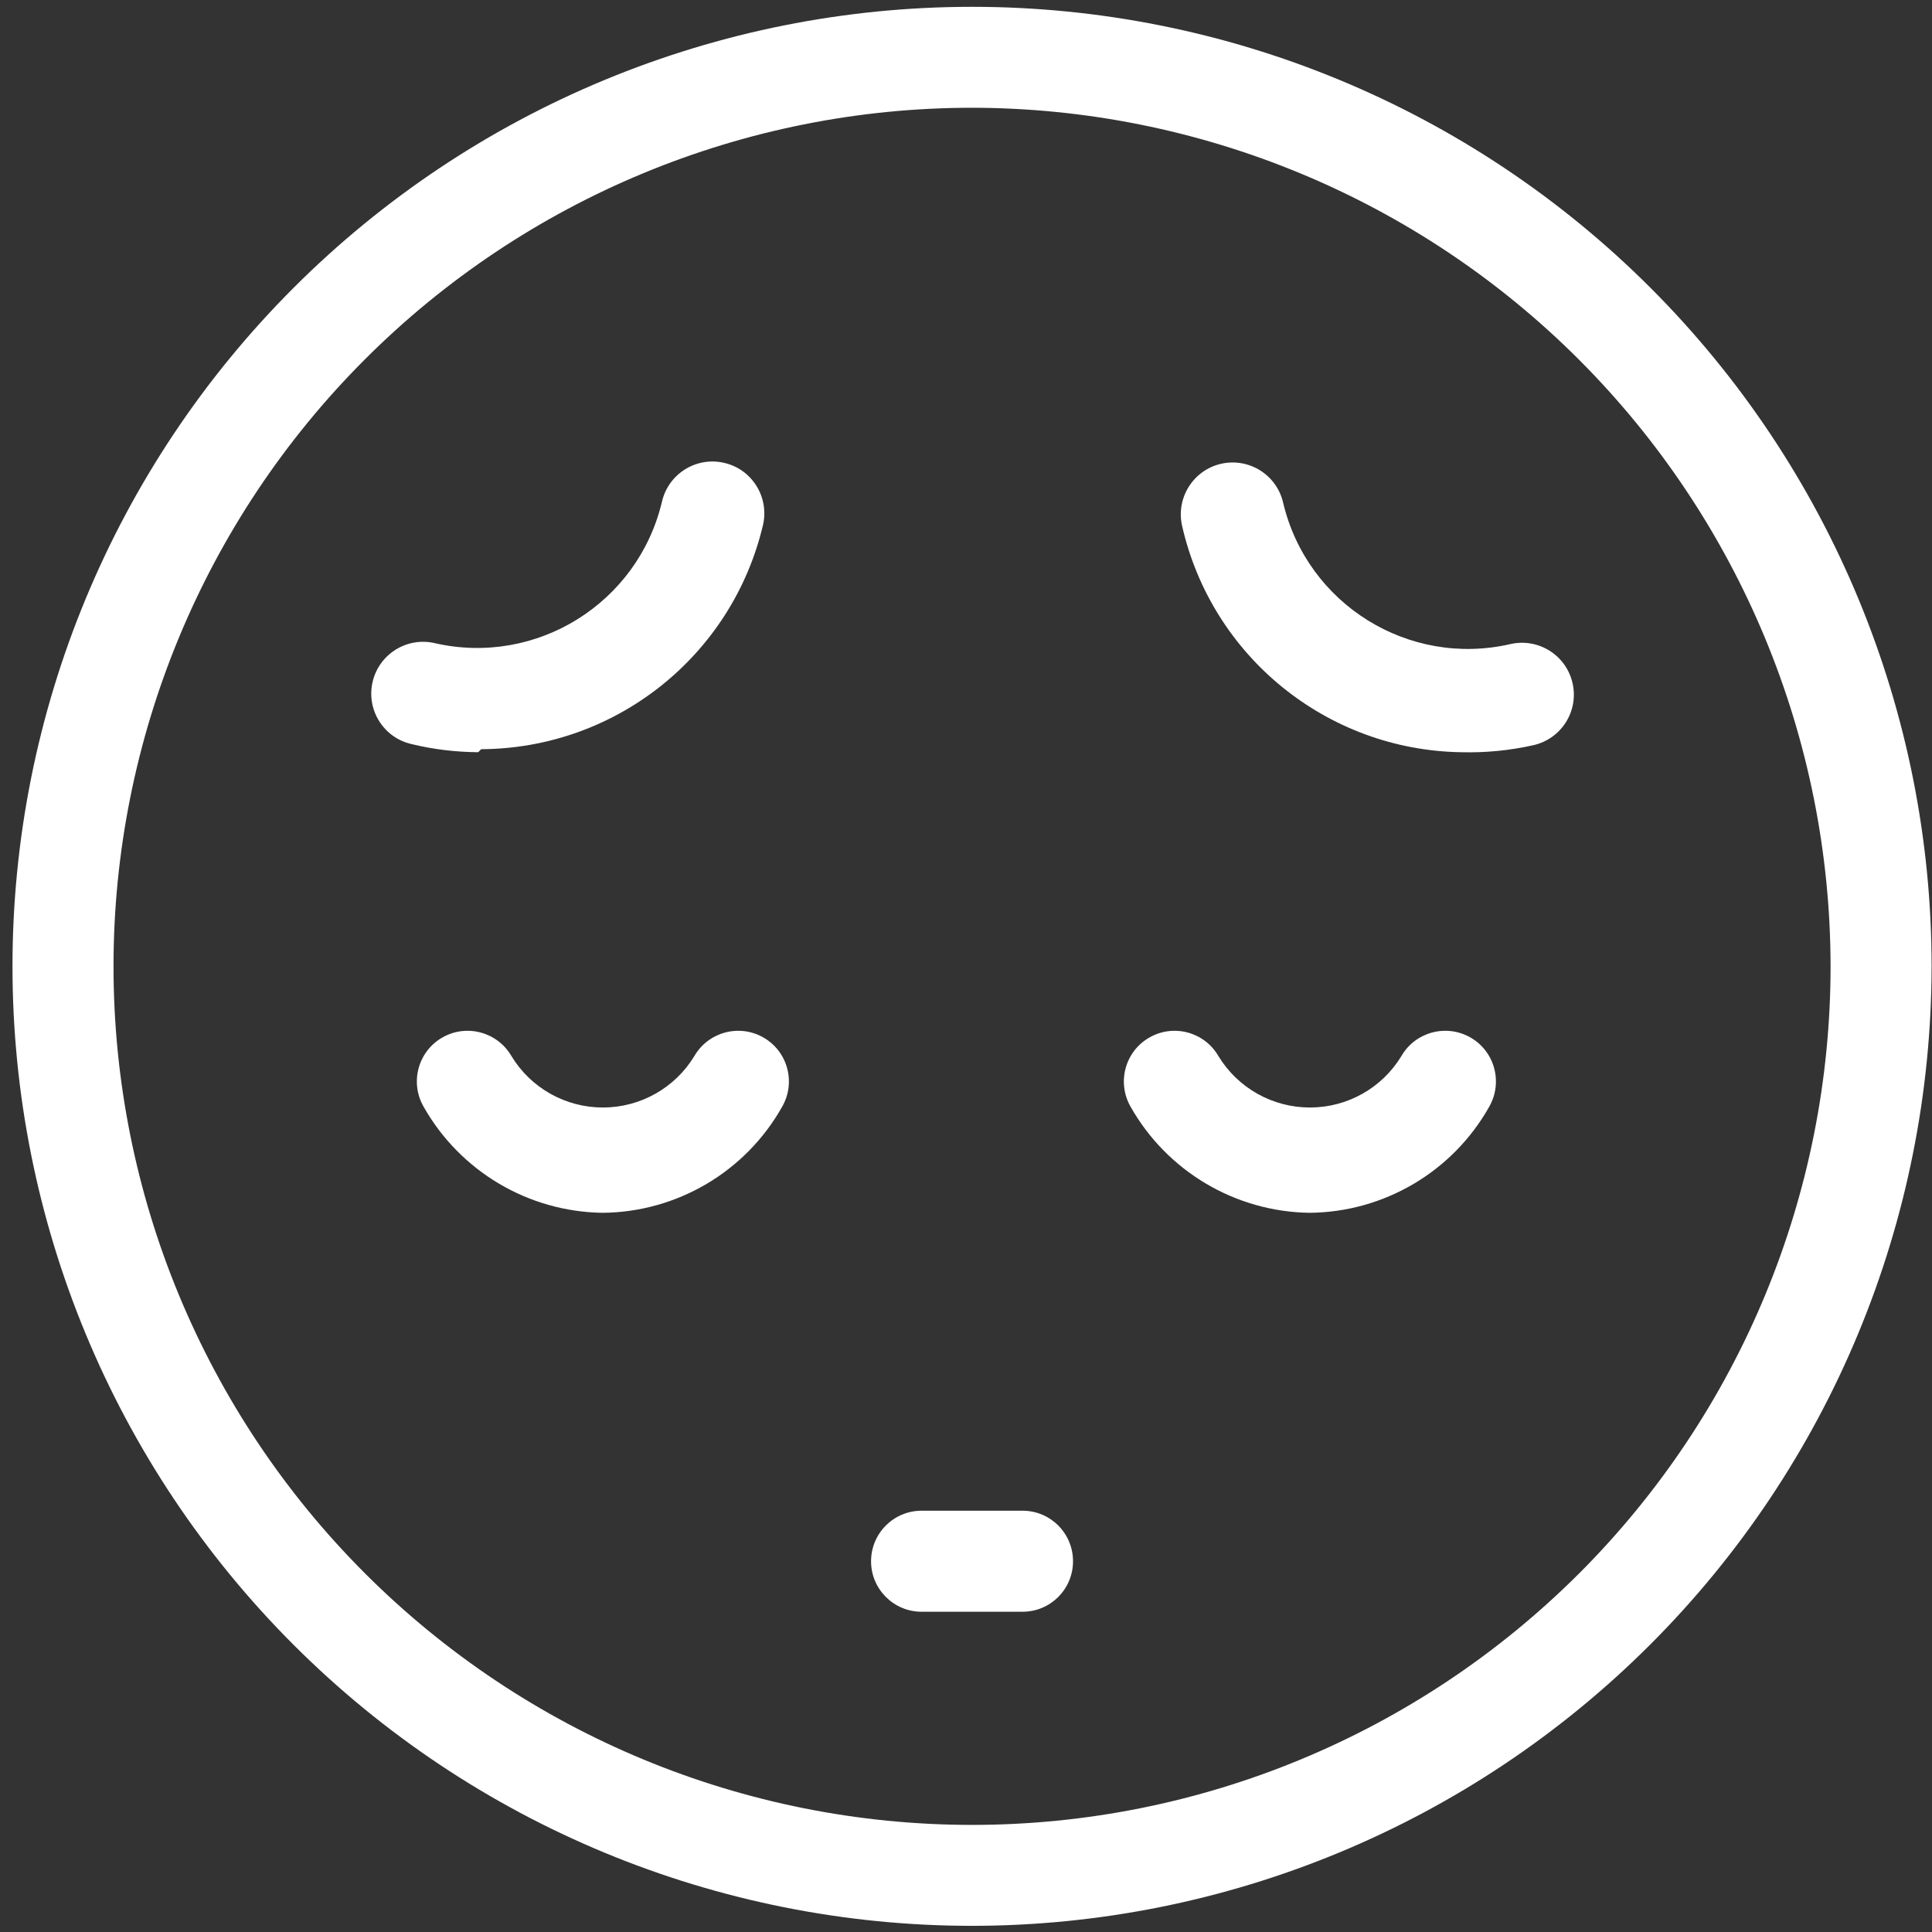 <svg width="106" height="106" viewBox="0 0 106 106" fill="none" xmlns="http://www.w3.org/2000/svg">
<rect x="0" y="0" width="106" height="106" fill="#333333" stroke="none"/>
<path d="M53.334 105.662C39.369 105.662 25.981 100.118 16.105 90.242C6.233 80.371 0.685 66.983 0.685 53.018C0.685 39.053 6.233 25.665 16.105 15.794C25.981 5.917 39.369 0.374 53.334 0.374C67.294 0.374 80.687 5.917 90.558 15.794C100.429 25.665 105.978 39.053 105.978 53.018C105.962 66.977 100.414 80.356 90.543 90.227C80.672 100.098 67.29 105.652 53.334 105.662ZM53.334 5.912C40.839 5.912 28.859 10.878 20.027 19.71C11.19 28.542 6.228 40.522 6.228 53.018C6.228 65.513 11.19 77.492 20.027 86.325C28.859 95.157 40.839 100.124 53.334 100.124C65.823 100.124 77.803 95.157 86.641 86.325C95.473 77.493 100.435 65.513 100.435 53.018C100.424 40.528 95.452 28.558 86.625 19.726C77.793 10.894 65.817 5.928 53.334 5.912Z" fill="white"/>
<path d="M71.839 66.541C67.772 66.479 64.036 64.266 62.031 60.723C61.267 59.388 61.724 57.689 63.059 56.925C64.389 56.161 66.088 56.618 66.852 57.948C67.922 59.699 69.819 60.764 71.871 60.764C73.918 60.764 75.819 59.699 76.884 57.948C77.648 56.618 79.347 56.161 80.682 56.925C82.012 57.689 82.469 59.388 81.705 60.723C79.7 64.287 75.933 66.51 71.839 66.541Z" fill="white"/>
<path d="M33.051 66.541C28.978 66.479 25.248 64.266 23.243 60.723C22.474 59.388 22.936 57.689 24.266 56.925C25.596 56.161 27.295 56.618 28.064 57.948C29.129 59.699 31.03 60.764 33.077 60.764C35.124 60.764 37.026 59.699 38.091 57.948C38.86 56.618 40.559 56.161 41.889 56.925C43.219 57.689 43.681 59.388 42.912 60.723C40.907 64.287 37.145 66.51 33.051 66.541Z" fill="white"/>
<path d="M56.103 88.429H50.56C49.032 88.429 47.791 87.187 47.791 85.66C47.791 84.127 49.032 82.886 50.56 82.886H56.103C57.636 82.886 58.872 84.127 58.872 85.66C58.872 87.187 57.636 88.429 56.103 88.429Z" fill="white"/>
<path d="M26.235 41.271C24.999 41.261 23.773 41.115 22.578 40.824C21.045 40.476 20.089 38.949 20.442 37.416C20.796 35.889 22.318 34.933 23.851 35.286C29.43 36.564 35 33.099 36.319 27.524C36.673 25.997 38.195 25.041 39.727 25.394C41.26 25.742 42.211 27.27 41.863 28.802C40.169 35.982 33.779 41.069 26.401 41.105L26.235 41.271Z" fill="white"/>
<path d="M80.152 41.271C72.806 41.147 66.489 36.024 64.857 28.854C64.509 27.327 65.46 25.8 66.992 25.446C68.525 25.098 70.047 26.049 70.4 27.582C71.72 33.156 77.29 36.621 82.869 35.338C84.402 34.99 85.924 35.941 86.277 37.474C86.631 39.006 85.675 40.528 84.142 40.882C82.833 41.178 81.492 41.307 80.152 41.271Z" fill="white"/>
</svg>
